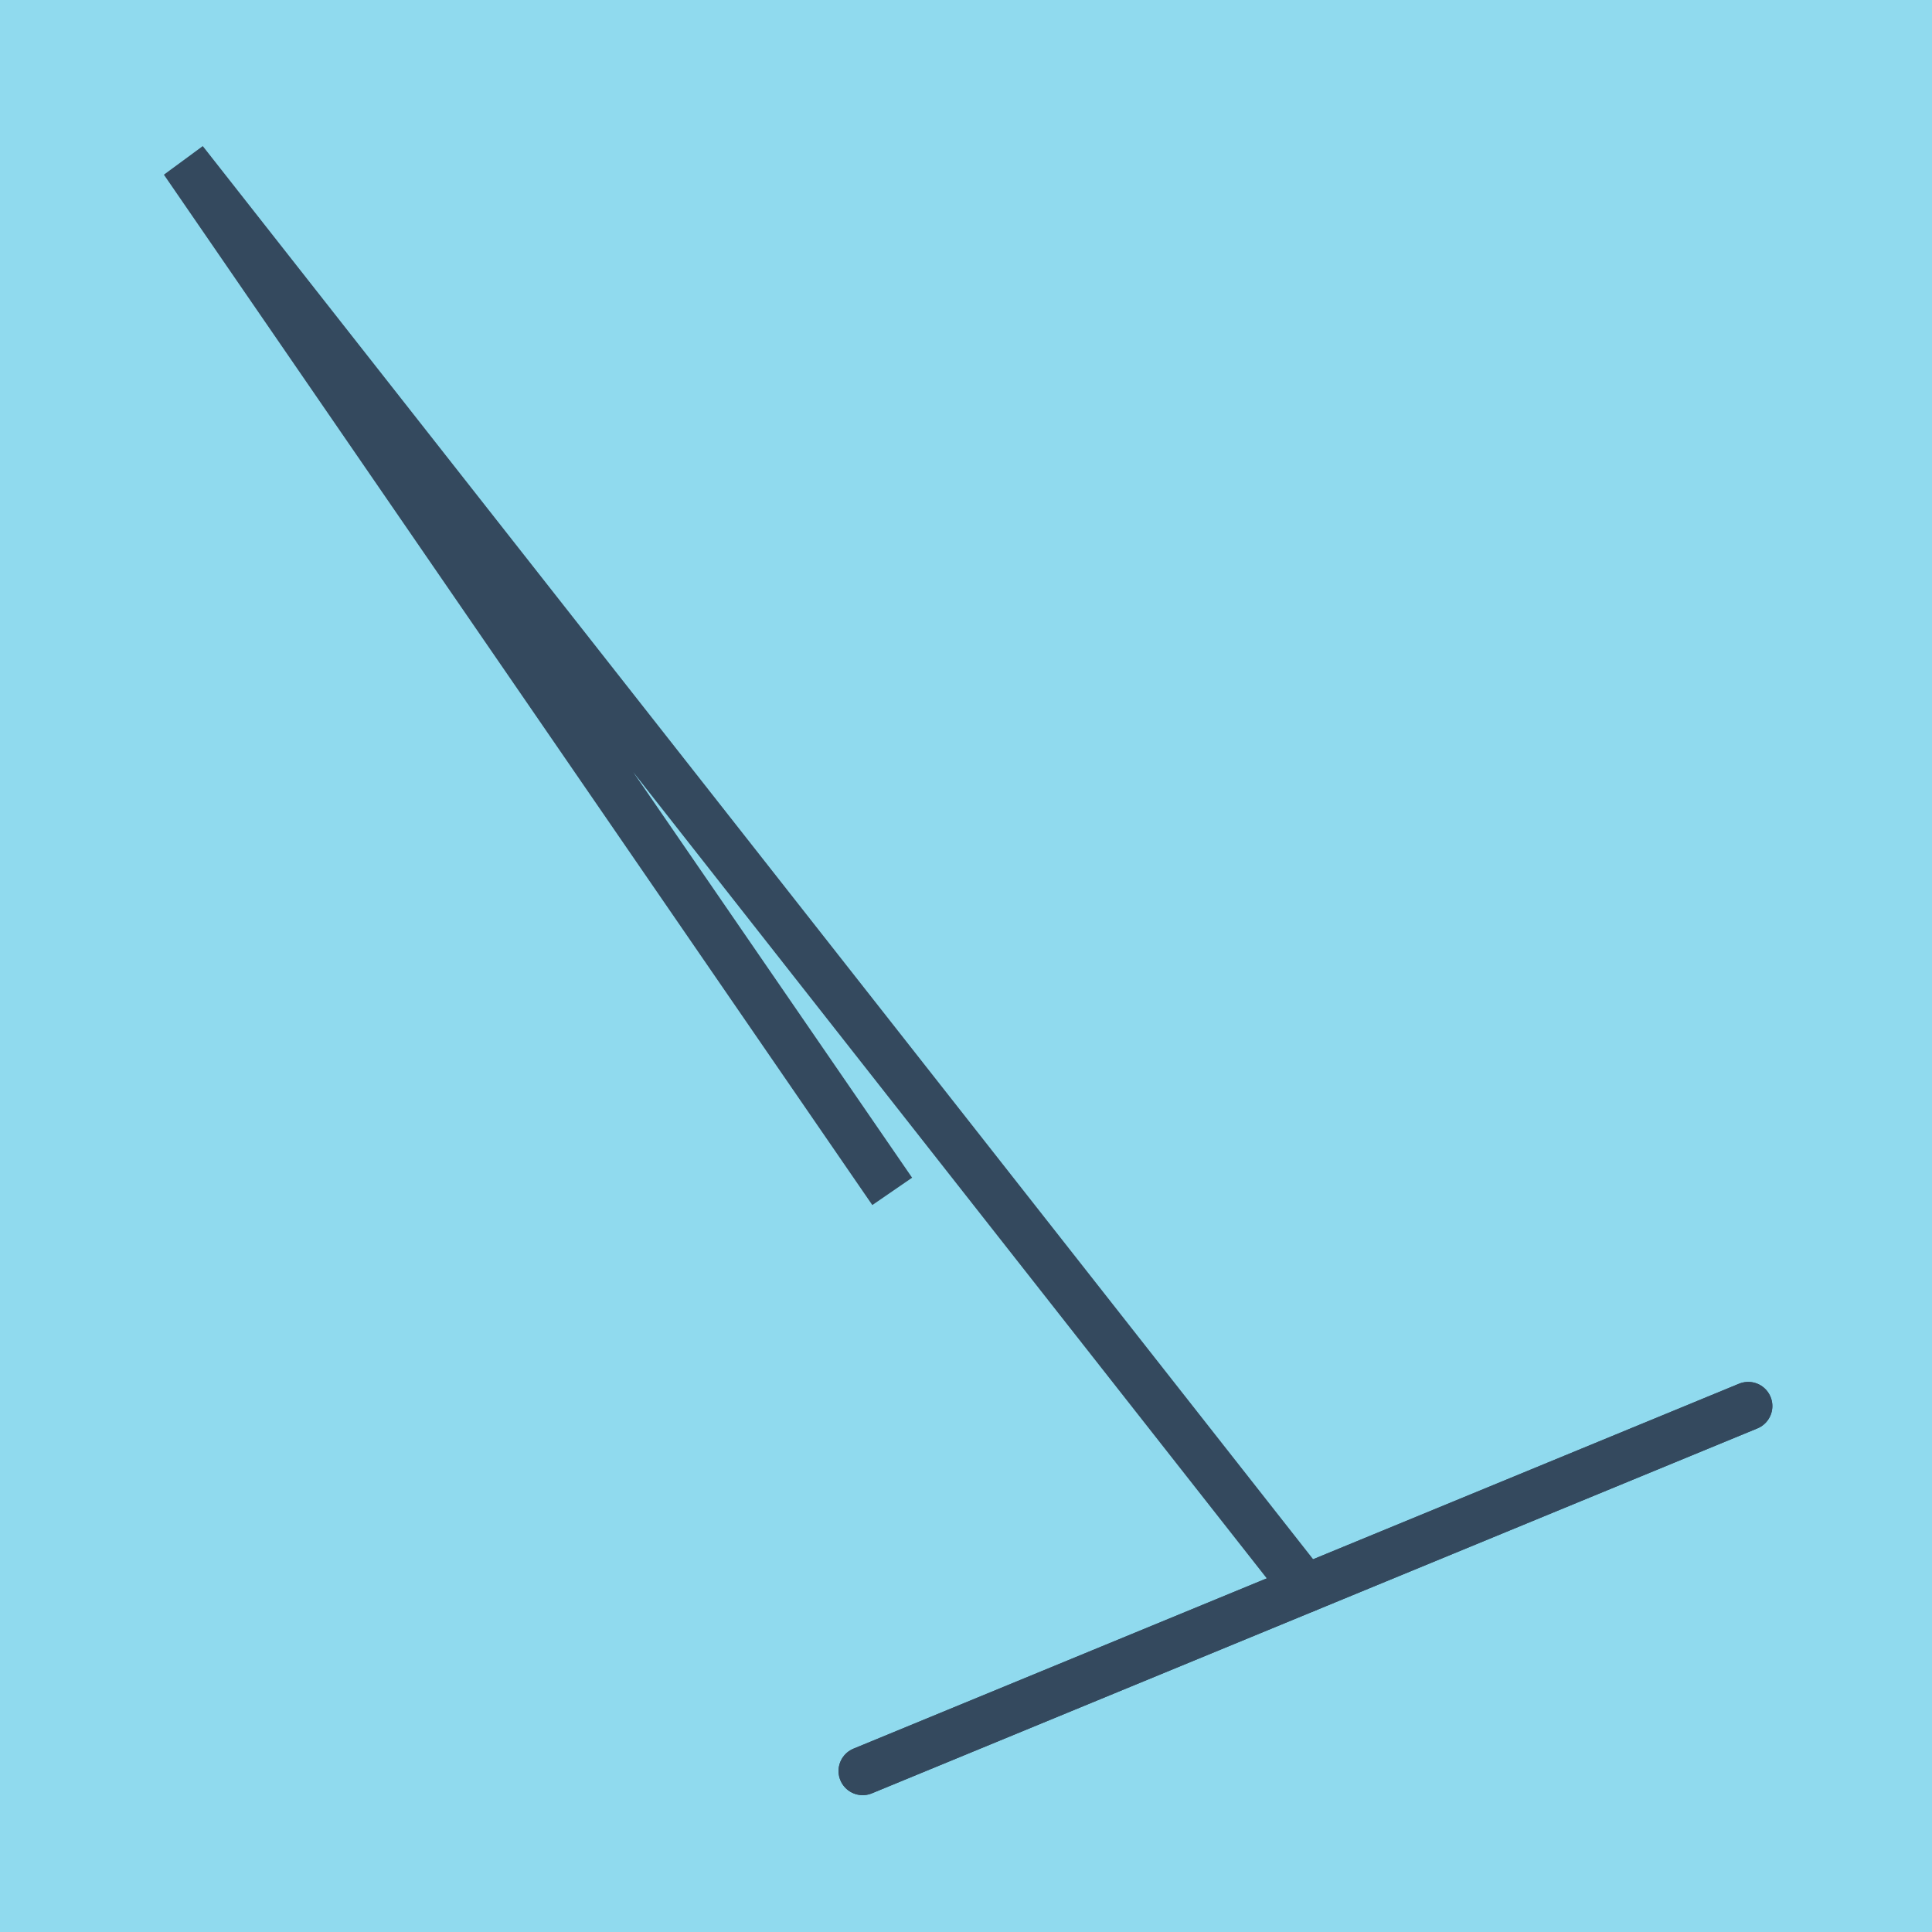 <?xml version="1.0" encoding="utf-8"?>
<!DOCTYPE svg PUBLIC "-//W3C//DTD SVG 1.1//EN" "http://www.w3.org/Graphics/SVG/1.1/DTD/svg11.dtd">
<svg xmlns="http://www.w3.org/2000/svg" xmlns:xlink="http://www.w3.org/1999/xlink" viewBox="-10 -10 120 120" preserveAspectRatio="xMidYMid meet">
	<path style="fill:#90daee" d="M-10-10h120v120H-10z"/>
			<polyline stroke-linecap="round" points="98.585,77.333 43.583,100 " style="fill:none;stroke:#34495e;stroke-width: 3px"/>
			<polyline stroke-linecap="round" points="43.583,100 98.585,77.333 " style="fill:none;stroke:#34495e;stroke-width: 3px"/>
			<polyline stroke-linecap="round" points="71.084,88.666 1.415,0 45.417,63.999 1.415,0 71.084,88.666 " style="fill:none;stroke:#34495e;stroke-width: 3px"/>
	</svg>
